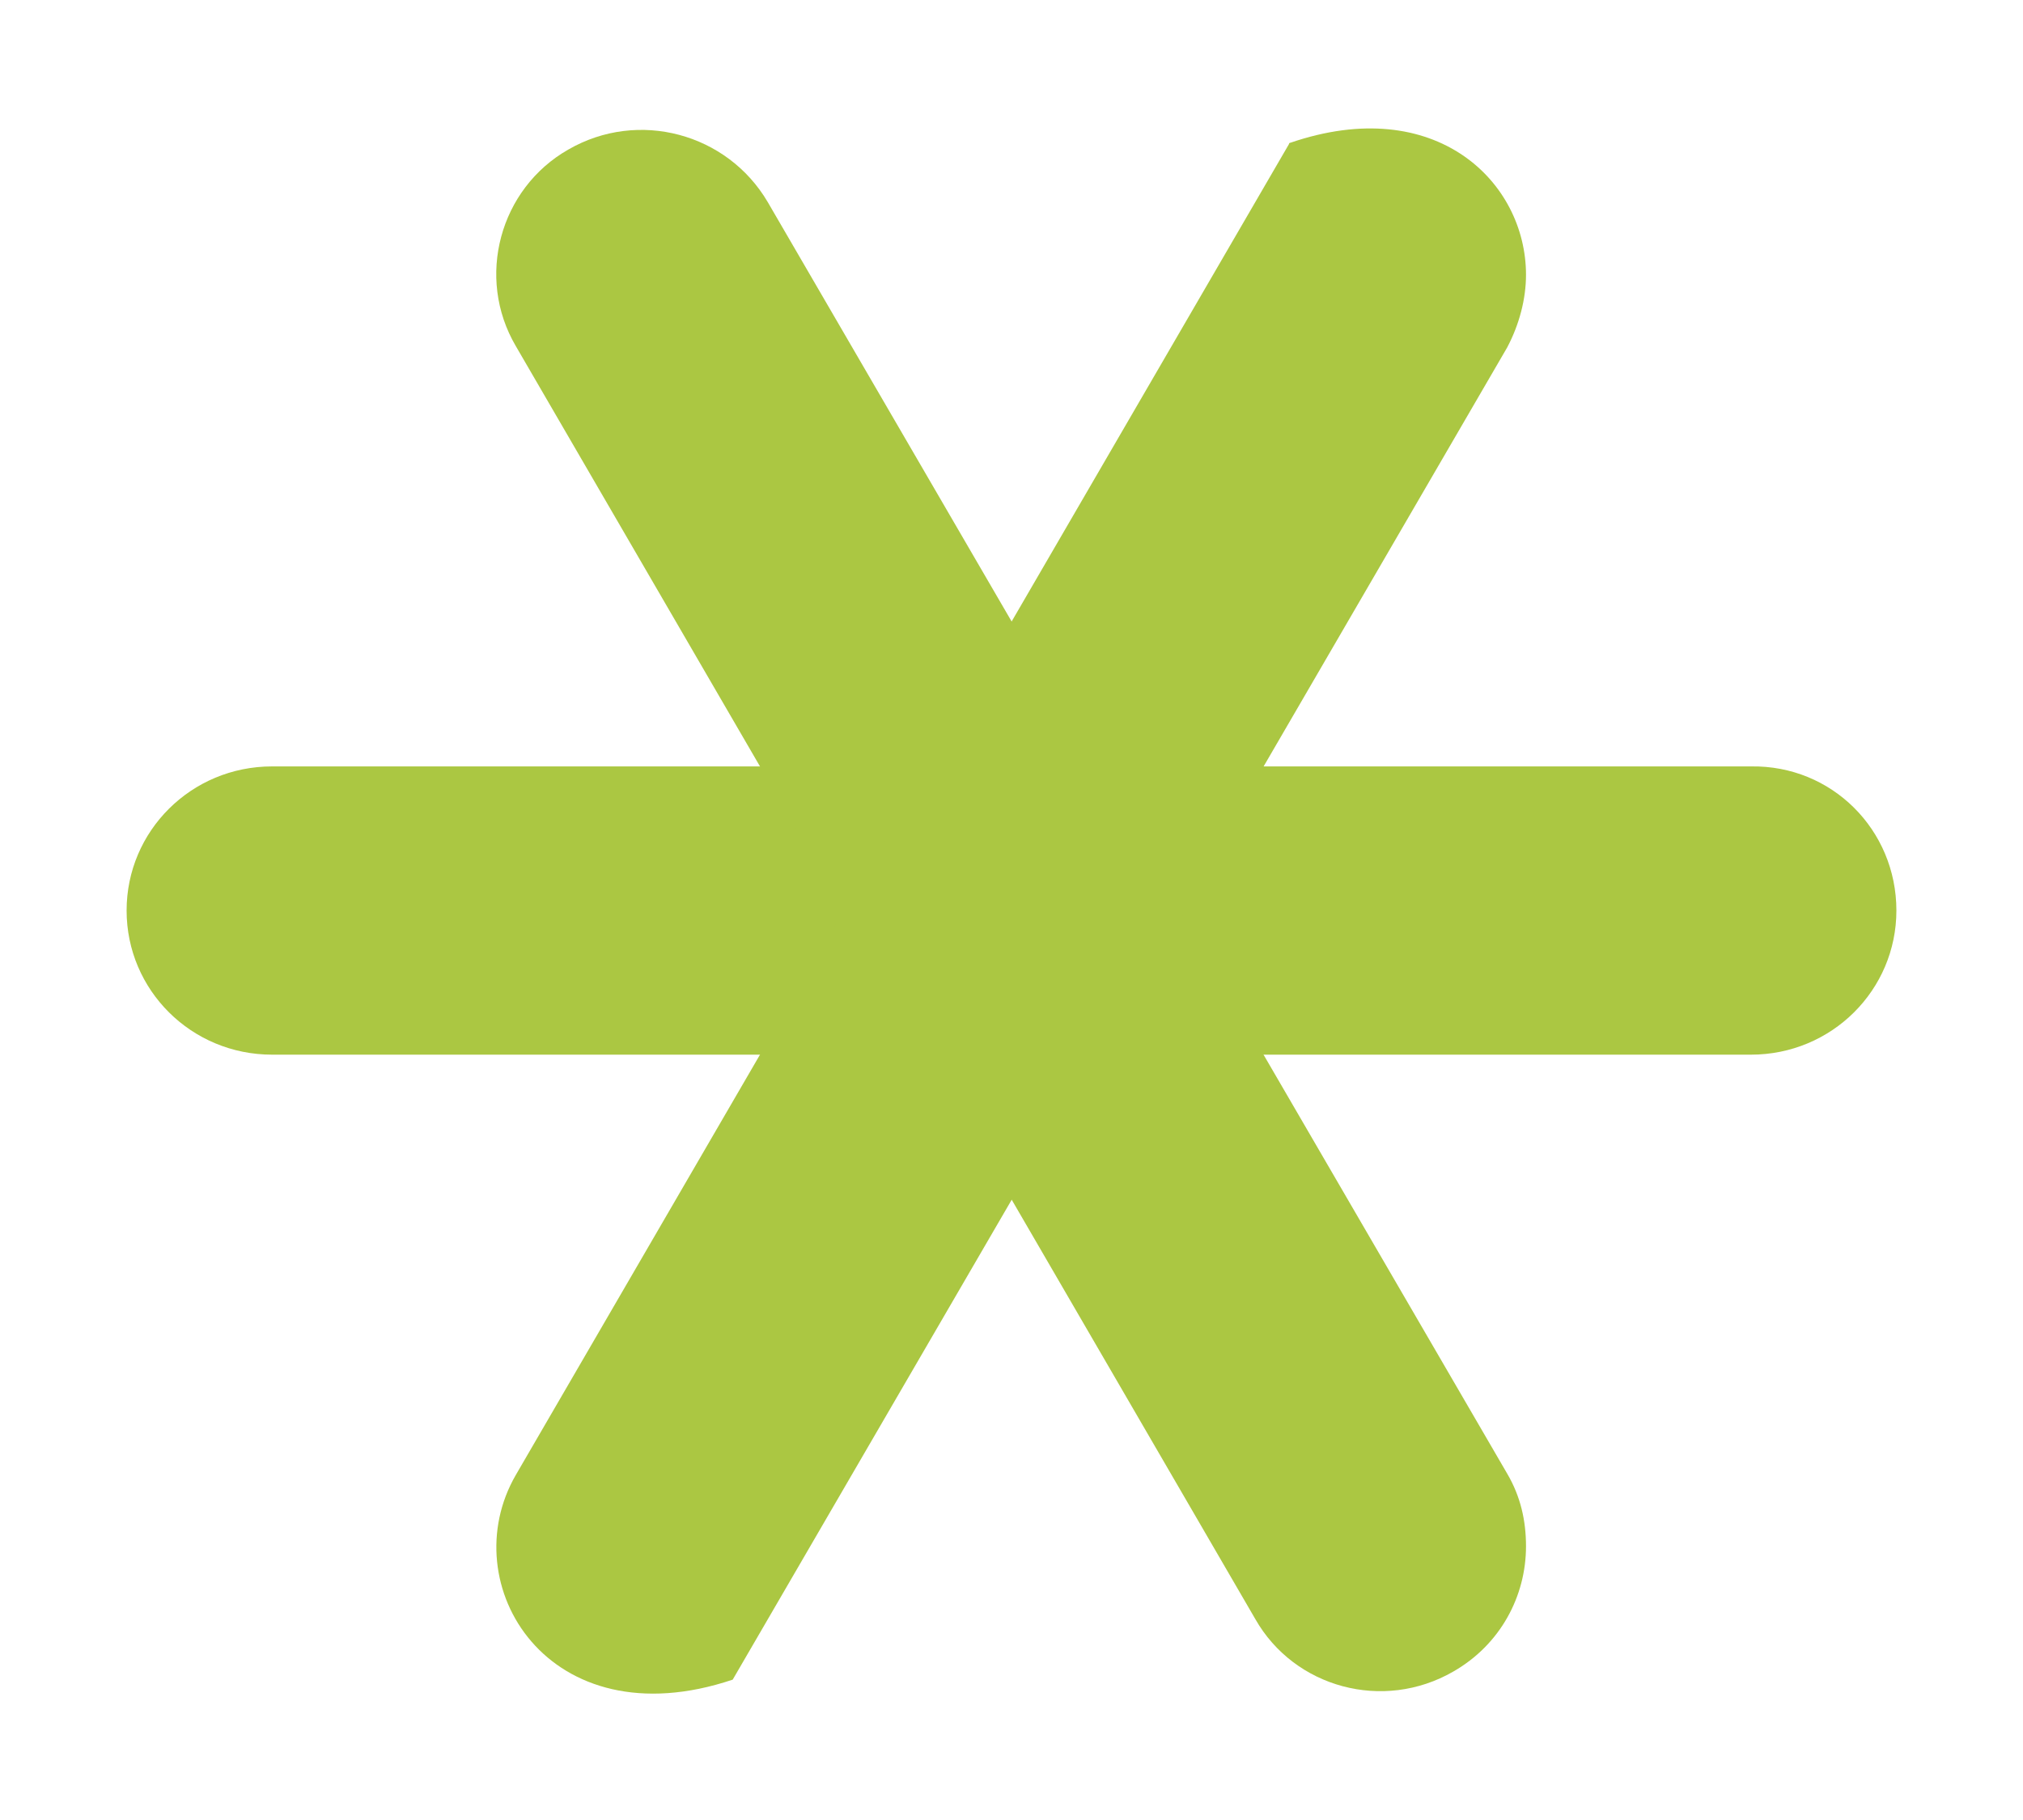 <?xml version="1.0" encoding="utf-8"?>
<!-- Generator: Adobe Illustrator 25.2.1, SVG Export Plug-In . SVG Version: 6.00 Build 0)  -->
<svg version="1.1" id="Layer_1" xmlns="http://www.w3.org/2000/svg" xmlns:xlink="http://www.w3.org/1999/xlink" x="0px" y="0px"
	 viewBox="0 0 150.2 135.1" style="enable-background:new 0 0 150.2 135.1;" xml:space="preserve">
<style type="text/css">
	.st0{fill:#09BCE7;}
	.st1{fill:#1A345F;}
	.st2{fill:#254E88;}
	.st3{fill:#ABC742;}
	.st4{fill:#40474F;}
</style>
<g>
	<path class="st0" d="M219.9-86.2c0,5.9-4.8,10.7-10.8,10.7H99.3c-6,0-10.8-4.8-10.8-10.7c0-5.9,4.8-10.7,10.8-10.7h109.8
		C215.1-96.9,219.9-92.1,219.9-86.2"/>
	<path class="st0" d="M192.5-39c0,3.7-1.9,7.3-5.4,9.3c-5.2,3-11.8,1.2-14.7-3.9L117.4-128c-3-5.1-1.2-11.7,3.9-14.6
		c5.2-3,11.8-1.2,14.7,3.9L191-44.3C192-42.6,192.5-40.8,192.5-39"/>
	<path class="st0" d="M192.5-133.4c0,1.8-0.5,3.7-1.4,5.4l-57.5,98.9c-13.7,4.6-20.8-7.1-16.1-15.2l57.4-98.8c0,0,0-0.1,0.1-0.1
		C185.8-146.8,192.5-140.3,192.5-133.4"/>
</g>
<g>
	<path class="st1" d="M309.4,66.8c0,5.9-4.8,10.7-10.8,10.7H188.9c-6,0-10.8-4.8-10.8-10.7s4.8-10.7,10.8-10.7h109.8
		C304.6,56.1,309.4,60.9,309.4,66.8"/>
	<path class="st1" d="M282,114c0,3.7-1.9,7.3-5.4,9.3c-5.2,3-11.8,1.2-14.7-3.9L207,25c-3-5.1-1.2-11.7,3.9-14.6
		c5.2-3,11.8-1.2,14.7,3.9l54.9,94.4C281.5,110.4,282,112.2,282,114"/>
	<path class="st1" d="M282,19.6c0,1.8-0.5,3.7-1.4,5.4l-57.5,98.9c-13.7,4.6-20.8-7.1-16.1-15.2l57.4-98.8c0,0,0-0.1,0.1-0.1
		C275.3,6.1,282,12.7,282,19.6"/>
</g>
<g>
	<path class="st2" d="M384.8-86.9c0,5.9-4.8,10.7-10.8,10.7H264.2c-6,0-10.8-4.8-10.8-10.7s4.8-10.7,10.8-10.7H374
		C380-97.6,384.8-92.8,384.8-86.9"/>
	<path class="st2" d="M357.4-39.7c0,3.7-1.9,7.3-5.4,9.3c-5.2,3-11.8,1.2-14.7-3.9l-54.9-94.4c-3-5.1-1.2-11.7,3.9-14.6
		c5.2-3,11.8-1.2,14.7,3.9l54.9,94.4C356.9-43.4,357.4-41.5,357.4-39.7"/>
	<path class="st2" d="M357.4-134.1c0,1.8-0.5,3.7-1.4,5.4l-57.5,98.9c-13.7,4.6-20.8-7.1-16.1-15.2l57.4-98.8c0,0,0-0.1,0.1-0.1
		C350.7-147.6,357.4-141,357.4-134.1"/>
</g>
<g>
	<path class="st3" d="M140.8,67.6c0,5.9-4.8,10.7-10.8,10.7H20.2c-6,0-10.8-4.8-10.8-10.7s4.8-10.7,10.8-10.7H130
		C136,56.8,140.8,61.6,140.8,67.6"/>
	<path class="st3" d="M113.3,114.8c0,3.7-1.9,7.3-5.4,9.3c-5.2,3-11.8,1.2-14.7-3.9L38.3,25.7c-3-5.1-1.2-11.7,3.9-14.6
		C47.4,8.1,54,9.9,57,15l54.9,94.4C112.9,111.1,113.3,112.9,113.3,114.8"/>
	<path class="st3" d="M113.3,20.4c0,1.8-0.5,3.7-1.4,5.4l-57.5,98.9c-13.7,4.6-20.8-7.1-16.1-15.2l57.4-98.8c0,0,0-0.1,0.1-0.1
		C106.6,6.9,113.3,13.5,113.3,20.4"/>
</g>
<g>
	<path class="st4" d="M52.7-86.9c0,5.9-4.8,10.7-10.8,10.7H-67.8c-6,0-10.8-4.8-10.8-10.7s4.8-10.7,10.8-10.7H41.9
		C47.9-97.6,52.7-92.8,52.7-86.9"/>
	<path class="st4" d="M25.3-39.7c0,3.7-1.9,7.3-5.4,9.3c-5.2,3-11.8,1.2-14.7-3.9l-54.9-94.4c-3-5.1-1.2-11.7,3.9-14.6
		c5.2-3,11.8-1.2,14.7,3.9l54.9,94.4C24.8-43.4,25.3-41.5,25.3-39.7"/>
	<path class="st4" d="M25.3-134.1c0,1.8-0.5,3.7-1.4,5.4l-57.5,98.9c-13.7,4.6-20.8-7.1-16.1-15.2l57.4-98.8c0,0,0-0.1,0.1-0.1
		C18.6-147.6,25.3-141,25.3-134.1"/>
</g>
</svg>
